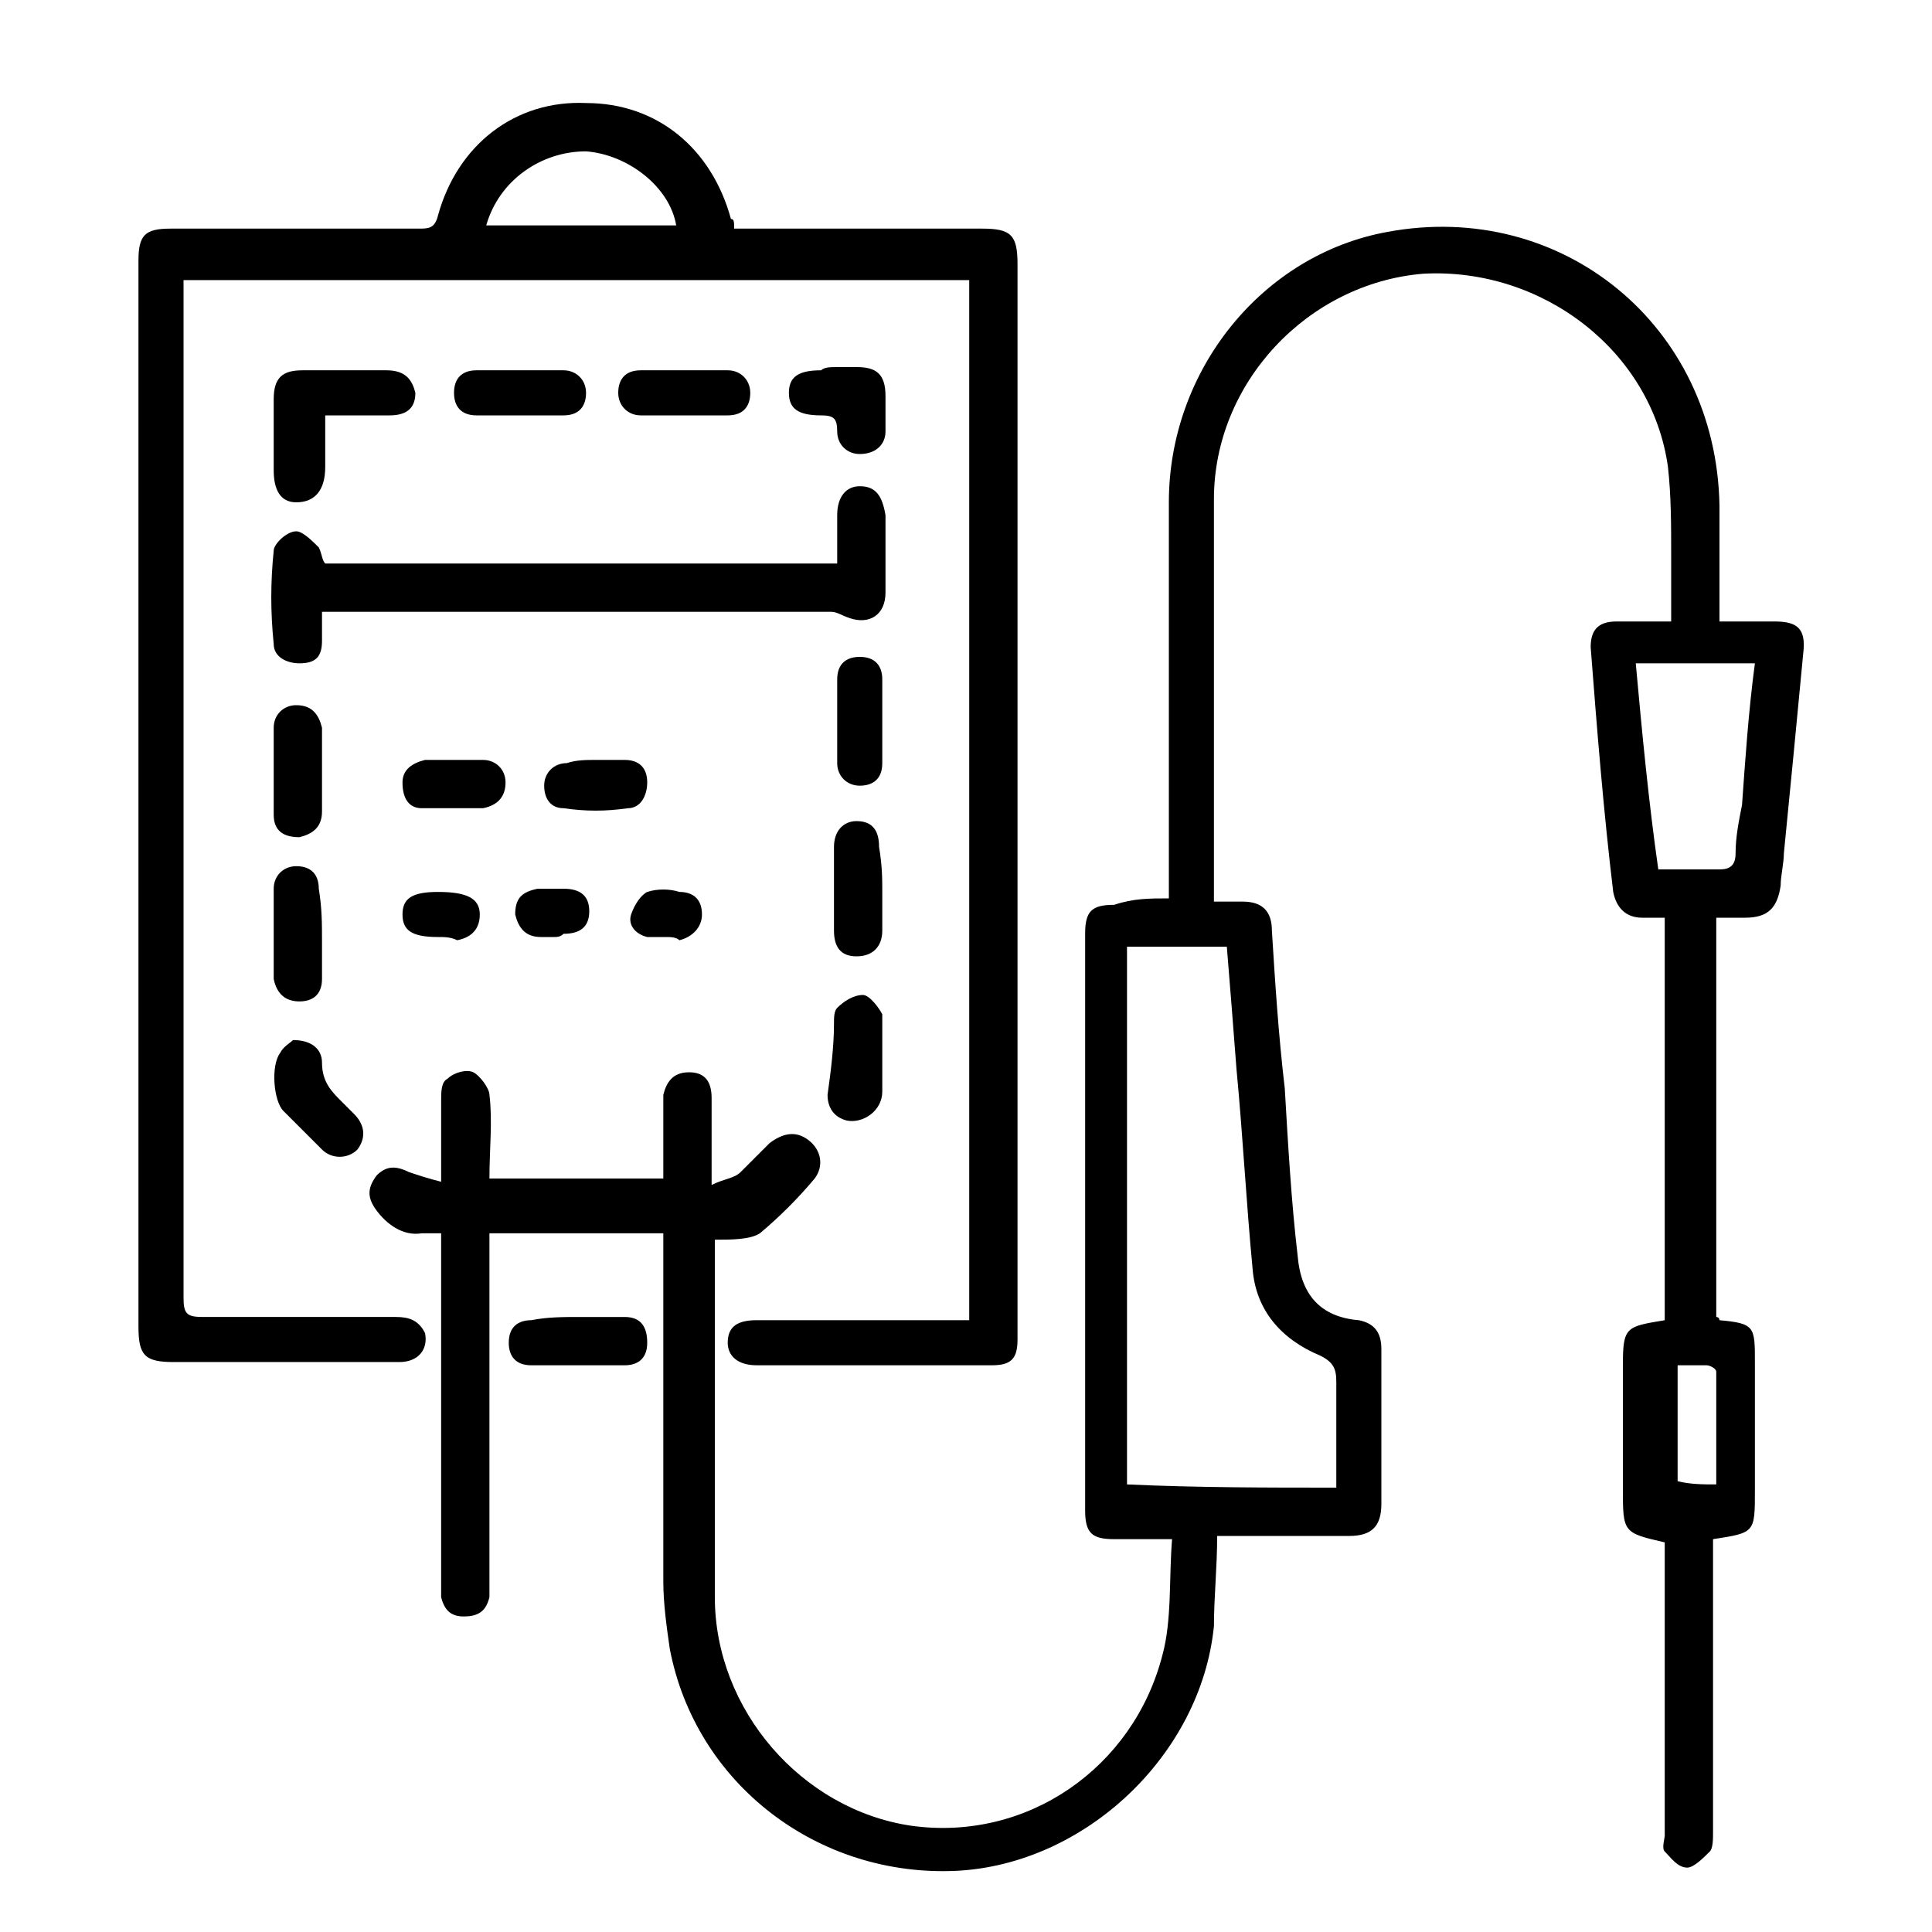 <?xml version="1.0" encoding="utf-8"?>
<!-- Generator: Adobe Illustrator 24.3.0, SVG Export Plug-In . SVG Version: 6.00 Build 0)  -->
<svg version="1.1" id="Layer_1" xmlns="http://www.w3.org/2000/svg" xmlns:xlink="http://www.w3.org/1999/xlink" x="0px" y="0px"
	 viewBox="0 0 60 60" style="enable-background:new 0 0 60 60;" xml:space="preserve">
<g>
	<path d="M36.3,27.9c0-0.3,0-0.5,0-0.7c0-3.9,0-7.8,0-11.6c0-4.1,2.9-7.7,6.8-8.4c5.4-1,10.2,2.9,10.3,8.5c0,1.2,0,2.3,0,3.6
		c0.6,0,1.2,0,1.7,0c0.7,0,1,0.2,0.9,1c-0.2,2.1-0.4,4.2-0.6,6.2c0,0.3-0.1,0.7-0.1,1c-0.1,0.7-0.4,1-1.1,1c-0.3,0-0.6,0-0.9,0
		c0,4.2,0,8.3,0,12.4c0.1,0,0.1,0.1,0.1,0.1c1.1,0.1,1.1,0.2,1.1,1.3c0,1.3,0,2.6,0,4c0,1.3,0,1.3-1.3,1.5c0,0.2,0,0.4,0,0.6
		c0,2.8,0,5.7,0,8.5c0,0.2,0,0.5-0.1,0.6c-0.2,0.2-0.5,0.5-0.7,0.5c-0.3,0-0.5-0.3-0.7-0.5c-0.1-0.1,0-0.4,0-0.5c0-2.8,0-5.7,0-8.5
		c0-0.2,0-0.4,0-0.6c-1.3-0.3-1.3-0.3-1.3-1.7c0-1.3,0-2.5,0-3.8c0-1.2,0.1-1.2,1.3-1.4c0-4.1,0-8.3,0-12.5c-0.3,0-0.5,0-0.7,0
		c-0.5,0-0.8-0.3-0.9-0.8c-0.3-2.5-0.5-5-0.7-7.6c0-0.5,0.2-0.8,0.8-0.8c0.6,0,1.1,0,1.7,0c0-0.7,0-1.4,0-2.1c0-0.9,0-1.8-0.1-2.7
		c-0.5-3.6-3.9-6.2-7.6-6c-3.6,0.3-6.5,3.4-6.5,7c0,4,0,8,0,12c0,0.1,0,0.3,0,0.5c0.3,0,0.6,0,0.9,0c0.6,0,0.9,0.3,0.9,0.9
		c0.1,1.6,0.2,3.2,0.4,4.9c0.1,1.7,0.2,3.5,0.4,5.2c0.1,1.2,0.7,1.9,1.9,2c0.5,0.1,0.7,0.4,0.7,0.9c0,1.6,0,3.2,0,4.8
		c0,0.7-0.3,1-1,1c-1.2,0-2.3,0-3.5,0c-0.2,0-0.4,0-0.6,0c0,1-0.1,1.9-0.1,2.8c-0.4,4-4,7.4-8,7.6c-4.3,0.2-8.1-2.7-8.9-6.9
		c-0.1-0.7-0.2-1.4-0.2-2.1c0-3.4,0-6.7,0-10.1c0-0.2,0-0.4,0-0.7c-1.8,0-3.6,0-5.4,0c0,0.2,0,0.4,0,0.7c0,3.4,0,6.7,0,10.1
		c0,0.2,0,0.3,0,0.5c-0.1,0.4-0.3,0.6-0.8,0.6c-0.4,0-0.6-0.2-0.7-0.6c0-0.2,0-0.4,0-0.6c0-3.3,0-6.6,0-9.9c0-0.2,0-0.4,0-0.8
		c-0.2,0-0.4,0-0.6,0c-0.6,0.1-1.1-0.3-1.4-0.7c-0.3-0.4-0.3-0.7,0-1.1c0.3-0.3,0.6-0.3,1-0.1c0.3,0.1,0.6,0.2,1,0.3
		c0-0.9,0-1.7,0-2.5c0-0.3,0-0.6,0.2-0.7c0.2-0.2,0.6-0.3,0.8-0.2c0.2,0.1,0.5,0.5,0.5,0.7c0.1,0.8,0,1.7,0,2.6c1.8,0,3.6,0,5.4,0
		c0-0.7,0-1.3,0-2c0-0.2,0-0.4,0-0.6c0.1-0.4,0.3-0.7,0.8-0.7c0.5,0,0.7,0.3,0.7,0.8c0,0.7,0,1.3,0,2c0,0.2,0,0.4,0,0.7
		c0.4-0.2,0.7-0.2,0.9-0.4c0.3-0.3,0.6-0.6,0.9-0.9c0.4-0.3,0.8-0.4,1.2-0.1c0.4,0.3,0.5,0.8,0.2,1.2c-0.5,0.6-1.1,1.2-1.7,1.7
		c-0.3,0.2-0.9,0.2-1.4,0.2c0,0.1,0,0.3,0,0.5c0,3.5,0,7.1,0,10.6c0,3.5,2.7,6.6,6.1,7.1c3.6,0.5,6.9-1.8,7.8-5.3
		c0.3-1.1,0.2-2.4,0.3-3.6c-0.7,0-1.3,0-1.8,0c-0.7,0-0.9-0.2-0.9-0.9c0-6,0-11.9,0-17.9c0-0.7,0.2-0.9,0.9-0.9
		C35.2,27.9,35.7,27.9,36.3,27.9z M41.5,46.2c0-1.1,0-2.2,0-3.3c0-0.4-0.1-0.6-0.5-0.8c-1.2-0.5-2-1.4-2.1-2.7
		c-0.2-2.1-0.3-4.1-0.5-6.2c-0.1-1.3-0.2-2.6-0.3-3.8c-1.1,0-2.1,0-3.1,0c0,5.6,0,11.2,0,16.7C37.2,46.2,39.3,46.2,41.5,46.2z
		 M54.5,20.6c-1.2,0-2.4,0-3.7,0c0.2,2.2,0.4,4.3,0.7,6.4c0.7,0,1.3,0,1.9,0c0.3,0,0.5-0.1,0.5-0.5c0-0.5,0.1-1,0.2-1.5
		C54.2,23.6,54.3,22.1,54.5,20.6z M53.3,46.1c0-1.1,0-2.3,0-3.5c0-0.1-0.2-0.2-0.3-0.2c-0.3,0-0.6,0-0.9,0c0,1.3,0,2.5,0,3.6
		C52.5,46.1,52.9,46.1,53.3,46.1z"/>
	<path d="M22.8,7.1c0.3,0,0.5,0,0.7,0c2.3,0,4.7,0,7,0c0.9,0,1.1,0.2,1.1,1.1c0,11.1,0,22.2,0,33.4c0,0.6-0.2,0.8-0.8,0.8
		c-2.4,0-4.8,0-7.3,0c-0.6,0-0.9-0.3-0.9-0.7c0-0.5,0.3-0.7,0.9-0.7c2,0,3.9,0,5.9,0c0.2,0,0.4,0,0.7,0c0-10.8,0-21.5,0-32.3
		c-8.1,0-16.2,0-24.4,0c0,0.2,0,0.4,0,0.6c0,10.3,0,20.7,0,31c0,0.5,0.1,0.6,0.6,0.6c2,0,4,0,6,0c0.4,0,0.7,0.1,0.9,0.5
		c0.1,0.5-0.2,0.9-0.8,0.9c-1.1,0-2.3,0-3.4,0c-1.2,0-2.4,0-3.6,0c-0.9,0-1.1-0.2-1.1-1.1c0-9.7,0-19.3,0-29c0-1.4,0-2.8,0-4.1
		c0-0.8,0.2-1,1-1c2.6,0,5.1,0,7.7,0c0.3,0,0.5,0,0.6-0.4c0.6-2.2,2.4-3.6,4.6-3.5c2.2,0,3.9,1.4,4.5,3.6
		C22.8,6.8,22.8,6.9,22.8,7.1z M15.1,7c2,0,3.9,0,5.9,0c-0.2-1.2-1.5-2.2-2.8-2.3C16.8,4.7,15.5,5.6,15.1,7z"/>
	<path d="M10.1,17.5c5.3,0,10.5,0,15.9,0c0-0.5,0-1,0-1.5c0-0.6,0.3-0.9,0.7-0.9c0.5,0,0.7,0.3,0.8,0.9c0,0.8,0,1.6,0,2.4
		c0,0.7-0.5,1-1.1,0.8C26.1,19.1,26,19,25.8,19c-5.1,0-10.1,0-15.2,0c-0.2,0-0.4,0-0.6,0c0,0.3,0,0.6,0,0.9c0,0.5-0.2,0.7-0.7,0.7
		c-0.4,0-0.8-0.2-0.8-0.6c-0.1-1-0.1-1.9,0-2.9c0-0.2,0.4-0.6,0.7-0.6c0.2,0,0.5,0.3,0.7,0.5C10,17.2,10,17.4,10.1,17.5z"/>
	<path d="M10.1,12.9c0,0.6,0,1.1,0,1.6c0,0.7-0.3,1.1-0.9,1.1c-0.5,0-0.7-0.4-0.7-1c0-0.7,0-1.5,0-2.2c0-0.7,0.3-0.9,0.9-0.9
		c0.9,0,1.7,0,2.6,0c0.6,0,0.8,0.3,0.9,0.7c0,0.5-0.3,0.7-0.8,0.7C11.4,12.9,10.8,12.9,10.1,12.9z"/>
	<path d="M18,40.9c0.5,0,1,0,1.4,0c0.5,0,0.7,0.3,0.7,0.8c0,0.5-0.3,0.7-0.7,0.7c-1,0-1.9,0-2.9,0c-0.5,0-0.7-0.3-0.7-0.7
		c0-0.5,0.3-0.7,0.7-0.7C17,40.9,17.5,40.9,18,40.9C18,40.9,18,40.9,18,40.9z"/>
	<path d="M10,29.2c0,0.4,0,0.8,0,1.2c0,0.5-0.3,0.7-0.7,0.7c-0.4,0-0.7-0.2-0.8-0.7c0-0.9,0-1.9,0-2.8c0-0.4,0.3-0.7,0.7-0.7
		c0.5,0,0.7,0.3,0.7,0.7C10,28.2,10,28.7,10,29.2C10,29.2,10,29.2,10,29.2z"/>
	<path d="M10,24c0,0.4,0,0.8,0,1.2c0,0.5-0.3,0.7-0.7,0.8c-0.5,0-0.8-0.2-0.8-0.7c0-0.9,0-1.8,0-2.7c0-0.4,0.3-0.7,0.7-0.7
		c0.5,0,0.7,0.3,0.8,0.7C10,23,10,23.5,10,24C10,24,10,24,10,24z"/>
	<path d="M9.1,32.3c0.6,0,0.9,0.3,0.9,0.7c0,0.6,0.3,0.9,0.6,1.2c0.1,0.1,0.3,0.3,0.4,0.4c0.3,0.3,0.4,0.7,0.1,1.1
		c-0.3,0.3-0.8,0.3-1.1,0c-0.4-0.4-0.8-0.8-1.2-1.2c-0.3-0.3-0.4-1.4-0.1-1.8C8.8,32.5,9,32.4,9.1,32.3z"/>
	<path d="M27.4,32.7c0,0.4,0,0.8,0,1.2c0,0.6-0.6,1-1.1,0.9c-0.4-0.1-0.6-0.4-0.6-0.8c0.1-0.7,0.2-1.5,0.2-2.2c0-0.2,0-0.4,0.1-0.5
		c0.2-0.2,0.5-0.4,0.8-0.4c0.2,0,0.5,0.4,0.6,0.6C27.4,31.8,27.4,32.3,27.4,32.7C27.4,32.7,27.4,32.7,27.4,32.7z"/>
	<path d="M21.2,12.9c-0.4,0-0.9,0-1.3,0c-0.4,0-0.7-0.3-0.7-0.7c0-0.4,0.2-0.7,0.7-0.7c0.9,0,1.8,0,2.7,0c0.4,0,0.7,0.3,0.7,0.7
		c0,0.4-0.2,0.7-0.7,0.7C22.2,12.9,21.7,12.9,21.2,12.9C21.2,12.9,21.2,12.9,21.2,12.9z"/>
	<path d="M27.4,22.4c0,0.4,0,0.9,0,1.3c0,0.5-0.3,0.7-0.7,0.7c-0.4,0-0.7-0.3-0.7-0.7c0-0.9,0-1.8,0-2.6c0-0.5,0.3-0.7,0.7-0.7
		c0.5,0,0.7,0.3,0.7,0.7C27.4,21.5,27.4,22,27.4,22.4z"/>
	<path d="M27.4,27.7c0,0.4,0,0.8,0,1.2c0,0.5-0.3,0.8-0.8,0.8c-0.5,0-0.7-0.3-0.7-0.8c0-0.9,0-1.7,0-2.6c0-0.5,0.3-0.8,0.7-0.8
		c0.5,0,0.7,0.3,0.7,0.8C27.4,26.9,27.4,27.3,27.4,27.7z"/>
	<path d="M16.1,12.9c-0.4,0-0.9,0-1.3,0c-0.5,0-0.7-0.3-0.7-0.7c0-0.4,0.2-0.7,0.7-0.7c0.9,0,1.8,0,2.7,0c0.4,0,0.7,0.3,0.7,0.7
		c0,0.4-0.2,0.7-0.7,0.7C17,12.9,16.5,12.9,16.1,12.9z"/>
	<path d="M26,11.4c0.2,0,0.4,0,0.6,0c0.6,0,0.9,0.2,0.9,0.9c0,0.4,0,0.7,0,1.1c0,0.4-0.3,0.7-0.8,0.7c-0.4,0-0.7-0.3-0.7-0.7
		c0-0.4-0.1-0.5-0.5-0.5c-0.7,0-1-0.2-1-0.7c0-0.5,0.3-0.7,1-0.7C25.6,11.4,25.8,11.4,26,11.4C26,11.4,26,11.4,26,11.4z"/>
	<path d="M14.1,23.6c0.3,0,0.6,0,0.9,0c0.4,0,0.7,0.3,0.7,0.7c0,0.4-0.2,0.7-0.7,0.8c-0.6,0-1.3,0-1.9,0c-0.4,0-0.6-0.3-0.6-0.8
		c0-0.4,0.3-0.6,0.7-0.7C13.5,23.6,13.8,23.6,14.1,23.6z"/>
	<path d="M18.5,23.6c0.3,0,0.6,0,0.9,0c0.4,0,0.7,0.2,0.7,0.7c0,0.4-0.2,0.8-0.6,0.8c-0.7,0.1-1.3,0.1-2,0c-0.4,0-0.6-0.3-0.6-0.7
		c0-0.4,0.3-0.7,0.7-0.7C17.9,23.6,18.2,23.6,18.5,23.6C18.5,23.6,18.5,23.6,18.5,23.6z"/>
	<path d="M13.6,29.1c-0.8,0-1.1-0.2-1.1-0.7c0-0.5,0.3-0.7,1.1-0.7c0.9,0,1.3,0.2,1.3,0.7c0,0.4-0.2,0.7-0.7,0.8
		C14,29.1,13.8,29.1,13.6,29.1z"/>
	<path d="M17.2,29.1c-0.1,0-0.3,0-0.4,0c-0.5,0-0.7-0.3-0.8-0.7c0-0.5,0.2-0.7,0.7-0.8c0.3,0,0.6,0,0.8,0c0.5,0,0.8,0.2,0.8,0.7
		c0,0.5-0.3,0.7-0.8,0.7C17.4,29.1,17.3,29.1,17.2,29.1z"/>
	<path d="M20.7,29.1c-0.2,0-0.4,0-0.6,0c-0.4-0.1-0.6-0.4-0.5-0.7c0.1-0.3,0.3-0.6,0.5-0.7c0.3-0.1,0.7-0.1,1,0
		c0.4,0,0.7,0.2,0.7,0.7c0,0.4-0.3,0.7-0.7,0.8C21,29.1,20.8,29.1,20.7,29.1C20.7,29.1,20.7,29.1,20.7,29.1z"/>
</g>
</svg>
